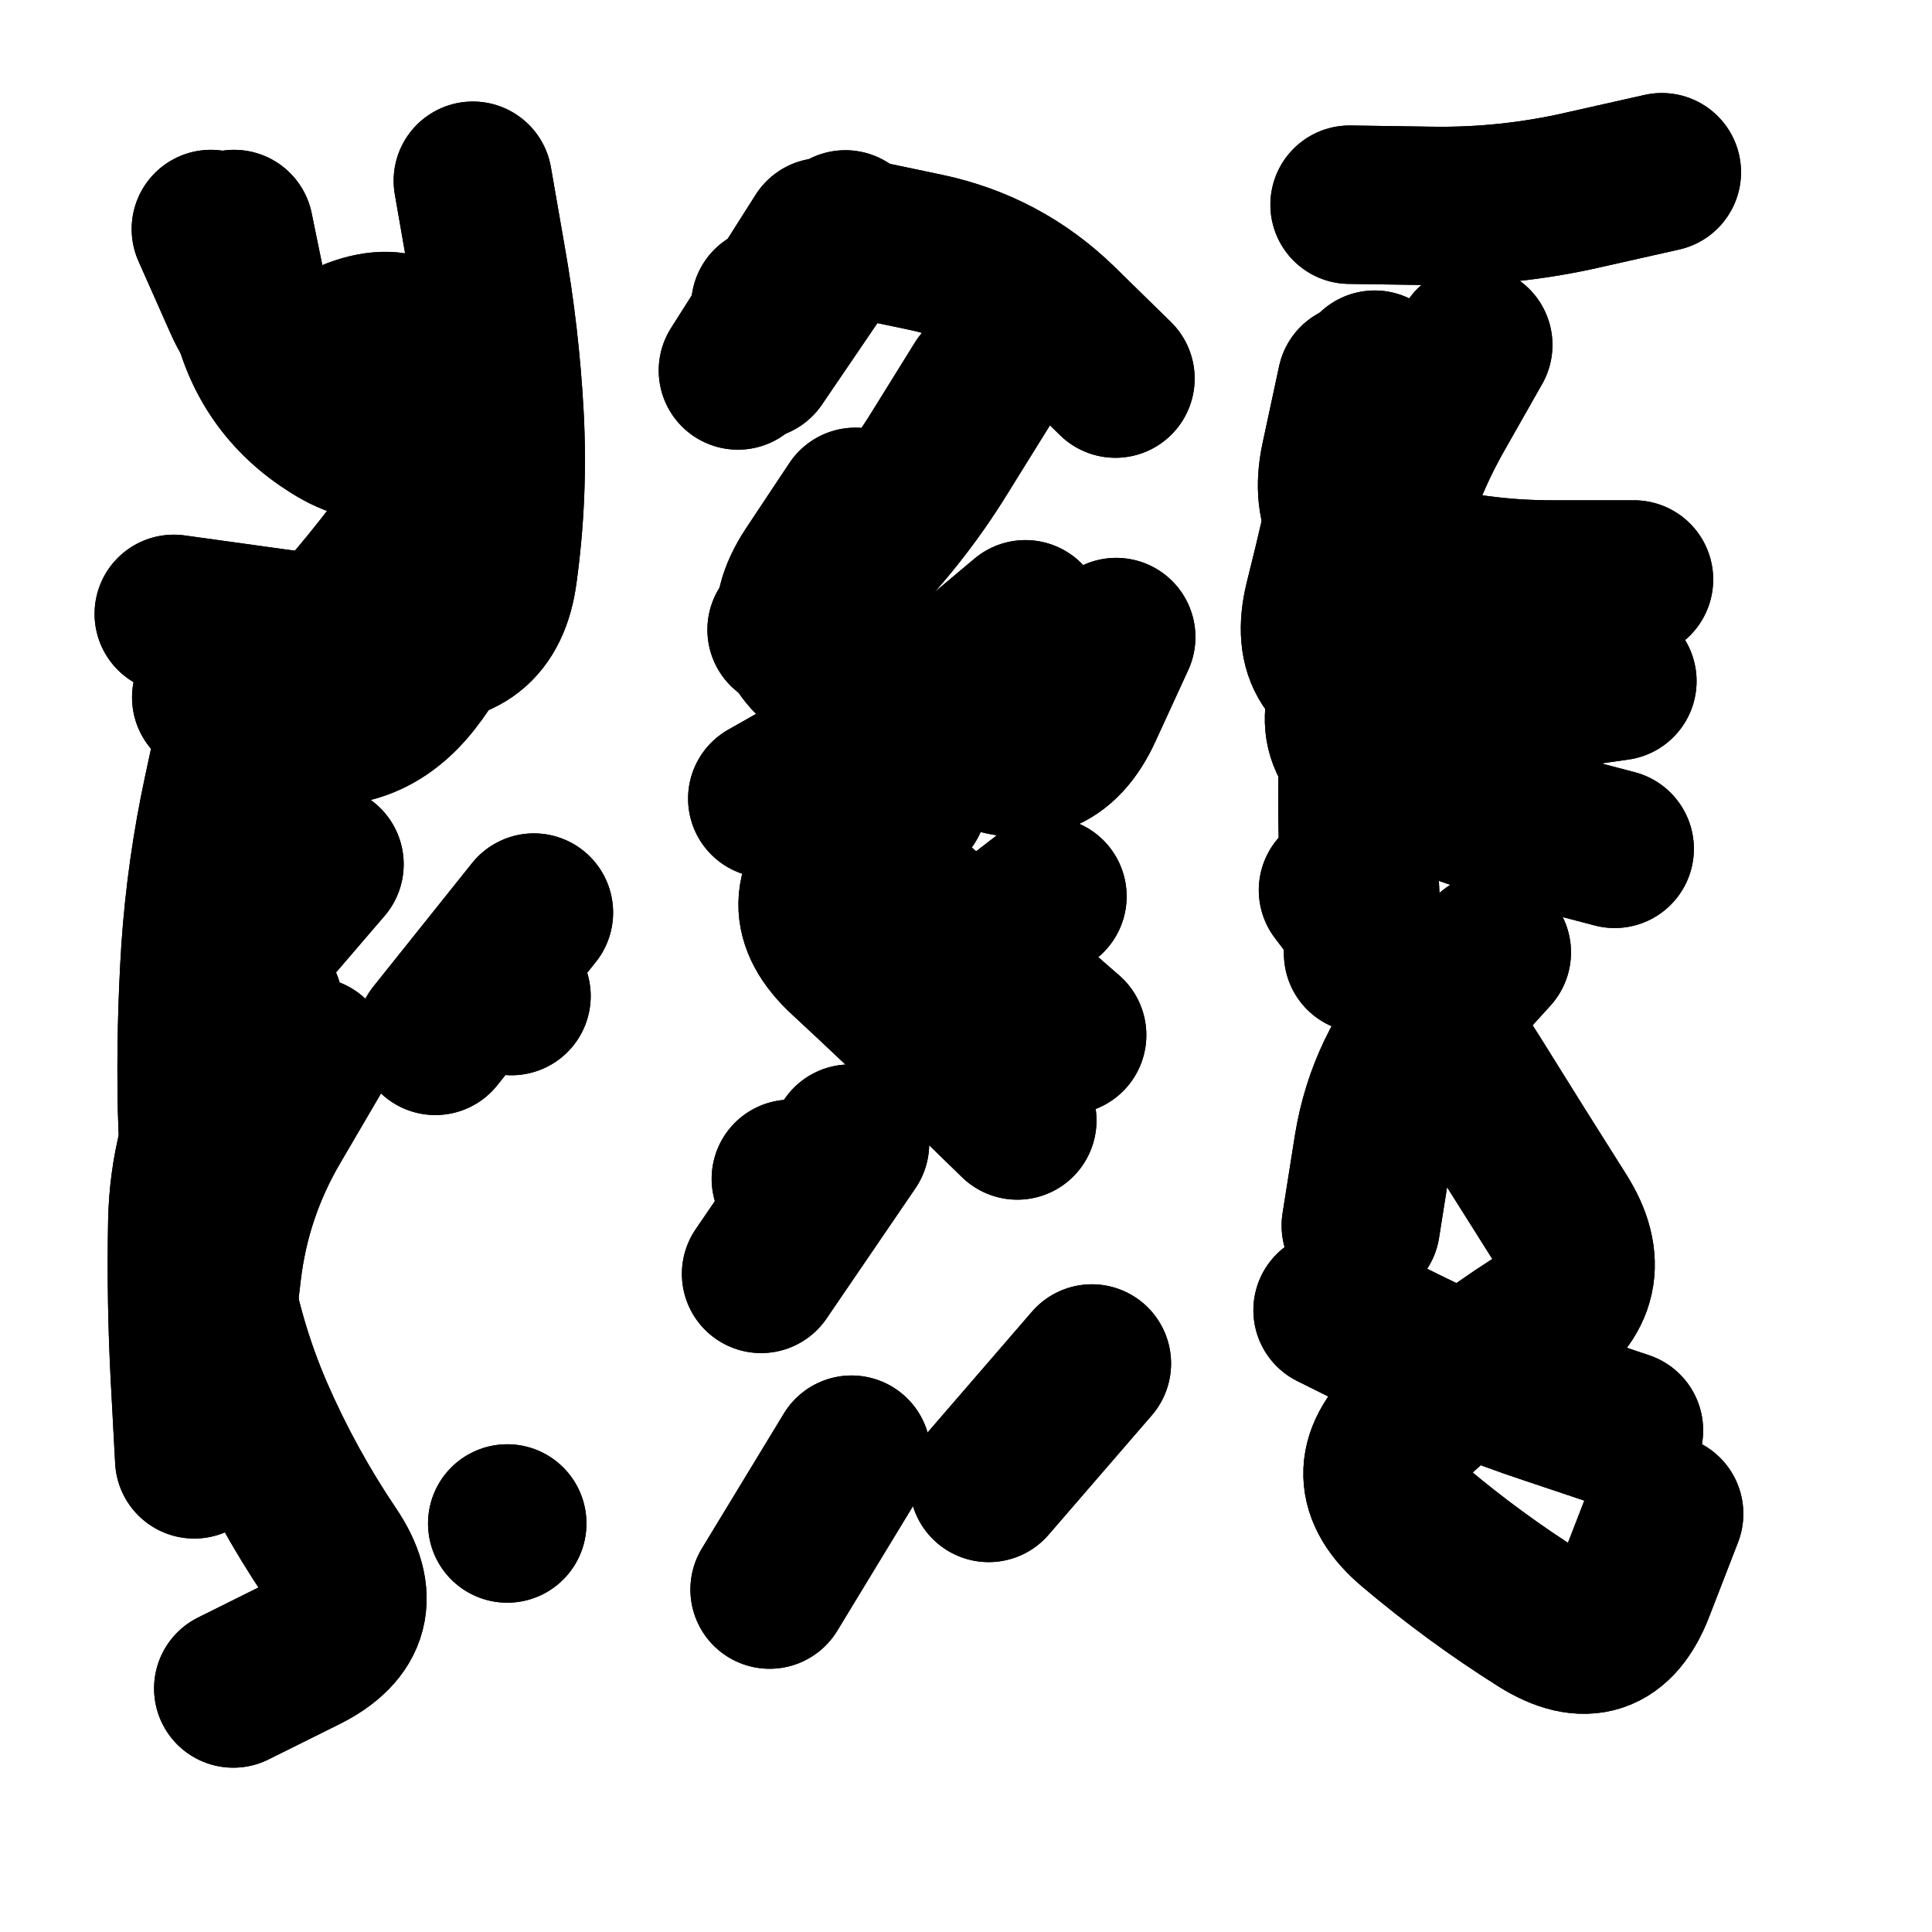 <svg xmlns="http://www.w3.org/2000/svg" viewBox="0 0 5000 5000"><title>Infinite Scribble #4818</title><defs><filter id="piece_4818_3_3_filter" x="-100" y="-100" width="5200" height="5200" filterUnits="userSpaceOnUse"><feTurbulence result="lineShape_distorted_turbulence" type="turbulence" baseFrequency="9756e-6" numOctaves="3"/><feGaussianBlur in="lineShape_distorted_turbulence" result="lineShape_distorted_turbulence_smoothed" stdDeviation="24600e-3"/><feDisplacementMap in="SourceGraphic" in2="lineShape_distorted_turbulence_smoothed" result="lineShape_distorted_results_shifted" scale="24600e-2" xChannelSelector="R" yChannelSelector="G"/><feOffset in="lineShape_distorted_results_shifted" result="lineShape_distorted" dx="-6150e-2" dy="-6150e-2"/><feGaussianBlur in="lineShape_distorted" result="lineShape_1" stdDeviation="20500e-3"/><feColorMatrix in="lineShape_1" result="lineShape" type="matrix" values="1 0 0 0 0  0 1 0 0 0  0 0 1 0 0  0 0 0 24600e-3 -12300e-3"/><feGaussianBlur in="lineShape" result="shrank_blurred" stdDeviation="16833e-3"/><feColorMatrix in="shrank_blurred" result="shrank" type="matrix" values="1 0 0 0 0 0 1 0 0 0 0 0 1 0 0 0 0 0 17299e-3 -12299e-3"/><feColorMatrix in="lineShape" result="border_filled" type="matrix" values="0.5 0 0 0 -0.15  0 0.5 0 0 -0.15  0 0 0.5 0 -0.15  0 0 0 1 0"/><feComposite in="border_filled" in2="shrank" result="border" operator="out"/><feColorMatrix in="lineShape" result="adjustedColor" type="matrix" values="0.95 0 0 0 -0.05  0 0.95 0 0 -0.05  0 0 0.95 0 -0.05  0 0 0 1 0"/><feMorphology in="lineShape" result="frost1_shrink" operator="erode" radius="41000e-3"/><feColorMatrix in="frost1_shrink" result="frost1" type="matrix" values="2 0 0 0 0.05  0 2 0 0 0.05  0 0 2 0 0.05  0 0 0 0.5 0"/><feMorphology in="lineShape" result="frost2_shrink" operator="erode" radius="123000e-3"/><feColorMatrix in="frost2_shrink" result="frost2" type="matrix" values="2 0 0 0 0.35  0 2 0 0 0.35  0 0 2 0 0.35  0 0 0 0.5 0"/><feMerge result="shapes_linestyle_colors"><feMergeNode in="frost1"/><feMergeNode in="frost2"/></feMerge><feTurbulence result="shapes_linestyle_linestyle_turbulence" type="turbulence" baseFrequency="73e-3" numOctaves="2"/><feDisplacementMap in="shapes_linestyle_colors" in2="shapes_linestyle_linestyle_turbulence" result="frost" scale="-273333e-3" xChannelSelector="R" yChannelSelector="G"/><feMerge result="shapes_linestyle"><feMergeNode in="adjustedColor"/><feMergeNode in="frost"/></feMerge><feComposite in="shapes_linestyle" in2="shrank" result="shapes_linestyle_cropped" operator="atop"/><feComposite in="border" in2="shapes_linestyle_cropped" result="shapes" operator="over"/><feTurbulence result="shapes_finished_turbulence" type="turbulence" baseFrequency="60975e-6" numOctaves="3"/><feGaussianBlur in="shapes_finished_turbulence" result="shapes_finished_turbulence_smoothed" stdDeviation="0"/><feDisplacementMap in="shapes" in2="shapes_finished_turbulence_smoothed" result="shapes_finished_results_shifted" scale="12300e-2" xChannelSelector="R" yChannelSelector="G"/><feOffset in="shapes_finished_results_shifted" result="shapes_finished" dx="-3075e-2" dy="-3075e-2"/></filter><filter id="piece_4818_3_3_shadow" x="-100" y="-100" width="5200" height="5200" filterUnits="userSpaceOnUse"><feColorMatrix in="SourceGraphic" result="result_blackened" type="matrix" values="0 0 0 0 0  0 0 0 0 0  0 0 0 0 0  0 0 0 0.8 0"/><feGaussianBlur in="result_blackened" result="result_blurred" stdDeviation="123000e-3"/><feComposite in="SourceGraphic" in2="result_blurred" result="result" operator="over"/></filter><filter id="piece_4818_3_3_overall" x="-100" y="-100" width="5200" height="5200" filterUnits="userSpaceOnUse"><feTurbulence result="background_back_bumps" type="fractalNoise" baseFrequency="16e-3" numOctaves="3"/><feDiffuseLighting in="background_back_bumps" result="background_back" surfaceScale="1" diffuseConstant="2" lighting-color="#555"><feDistantLight azimuth="225" elevation="20"/></feDiffuseLighting><feColorMatrix in="background_back" result="background_backdarkened" type="matrix" values="0.4 0 0 0 0  0 0.4 0 0 0  0 0 0.4 0 0  0 0 0 1 0"/><feMorphology in="SourceGraphic" result="background_glow_1_thicken" operator="dilate" radius="30500e-3"/><feColorMatrix in="background_glow_1_thicken" result="background_glow_1_thicken_colored" type="matrix" values="0 0 0 0 0  0 0 0 0 0  0 0 0 0 0  0 0 0 1 0"/><feGaussianBlur in="background_glow_1_thicken_colored" result="background_glow_1" stdDeviation="91500e-3"/><feMorphology in="SourceGraphic" result="background_glow_2_thicken" operator="dilate" radius="305000e-3"/><feColorMatrix in="background_glow_2_thicken" result="background_glow_2_thicken_colored" type="matrix" values="-2 0 0 0 1.6  0 -2 0 0 1.6  0 0 -2 0 1.6  0 0 0 0.3 0"/><feGaussianBlur in="background_glow_2_thicken_colored" result="background_glow_2" stdDeviation="1525000e-3"/><feComposite in="background_glow_1" in2="background_glow_2" result="background_glow" operator="over"/><feBlend in="background_glow" in2="background_backdarkened" result="background" mode="normal"/></filter><clipPath id="piece_4818_3_3_clip"><rect x="0" y="0" width="5000" height="5000"/></clipPath><g id="layer_5" filter="url(#piece_4818_3_3_filter)" stroke-width="410" stroke-linecap="round" fill="none"><path d="M 711 1945 Q 711 1945 668 2145 Q 625 2345 611 2549 Q 598 2753 602 2957 Q 607 3162 638 3364 Q 670 3566 751 3753 Q 833 3941 947 4110 Q 1062 4280 879 4371 L 696 4462 M 1474 2454 L 1219 2773" stroke="hsl(228,100%,52%)"/><path d="M 2296 3857 L 2084 4206 M 2306 1404 Q 2306 1404 2193 1574 Q 2081 1745 2260 1843 Q 2439 1942 2625 2027 Q 2811 2112 2896 1926 L 2981 1741 M 2287 703 Q 2287 703 2487 745 Q 2687 787 2833 929 L 2979 1072" stroke="hsl(177,100%,43%)"/><path d="M 4399 4010 Q 4399 4010 4325 4201 Q 4252 4392 4079 4283 Q 3906 4174 3750 4042 Q 3594 3911 3743 3772 Q 3893 3633 4065 3523 Q 4237 3413 4127 3240 Q 4018 3068 3910 2894 Q 3802 2721 3678 2558 L 3555 2396" stroke="hsl(84,100%,50%)"/></g><g id="layer_4" filter="url(#piece_4818_3_3_filter)" stroke-width="410" stroke-linecap="round" fill="none"><path d="M 774 2691 Q 774 2691 677 2871 Q 581 3051 577 3255 Q 573 3460 584 3664 L 595 3869 M 1237 1362 Q 1237 1362 1113 1524 Q 989 1687 845 1832 L 701 1977 M 1405 4035 L 1405 4035 M 1416 2670 L 1416 2670" stroke="hsl(249,100%,55%)"/><path d="M 2529 1952 Q 2529 1952 2383 2094 Q 2237 2237 2391 2370 Q 2546 2503 2700 2637 L 2854 2771 M 2139 3143 L 2139 3143 M 2221 706 L 2002 1051 M 2918 3621 L 2651 3930" stroke="hsl(201,100%,49%)"/><path d="M 3712 1662 Q 3712 1662 3608 1838 Q 3504 2014 3689 2099 Q 3875 2185 4073 2237 L 4271 2289 M 3541 3483 Q 3541 3483 3724 3574 Q 3907 3665 4101 3729 L 4295 3794 M 3585 622 Q 3585 622 3789 625 Q 3994 629 4193 583 L 4393 538" stroke="hsl(123,100%,49%)"/></g><g id="layer_3" filter="url(#piece_4818_3_3_filter)" stroke-width="410" stroke-linecap="round" fill="none"><path d="M 542 1681 Q 542 1681 744 1709 Q 947 1738 1150 1757 Q 1354 1777 1381 1574 Q 1409 1372 1398 1167 Q 1387 963 1351 761 L 1316 560 M 897 2826 Q 897 2826 794 3002 Q 691 3179 667 3382 L 643 3585" stroke="hsl(268,100%,56%)"/><path d="M 2746 1695 Q 2746 1695 2590 1826 Q 2434 1958 2256 2058 L 2078 2159 M 2086 883 L 2086 883 M 2292 3052 L 2062 3389" stroke="hsl(225,100%,56%)"/><path d="M 3603 1083 Q 3603 1083 3560 1283 Q 3518 1483 3715 1538 Q 3912 1593 4116 1592 L 4321 1592 M 3953 2557 Q 3953 2557 3816 2708 Q 3679 2860 3646 3062 L 3614 3264" stroke="hsl(168,100%,48%)"/></g><g id="layer_2" filter="url(#piece_4818_3_3_filter)" stroke-width="410" stroke-linecap="round" fill="none"><path d="M 639 1897 Q 639 1897 835 1956 Q 1031 2015 1158 1855 Q 1285 1695 1282 1490 Q 1280 1286 1228 1088 Q 1177 890 990 974 Q 804 1059 721 872 L 638 685" stroke="hsl(291,100%,56%)"/><path d="M 2442 2164 Q 2442 2164 2287 2297 Q 2132 2430 2282 2568 Q 2432 2707 2578 2849 L 2725 2992 M 2280 686 L 2050 1024" stroke="hsl(247,100%,59%)"/><path d="M 3650 1049 Q 3650 1049 3609 1249 Q 3568 1450 3518 1648 Q 3469 1847 3671 1880 Q 3873 1913 4075 1884 L 4278 1855" stroke="hsl(198,100%,53%)"/></g><g id="layer_1" filter="url(#piece_4818_3_3_filter)" stroke-width="410" stroke-linecap="round" fill="none"><path d="M 932 2329 L 666 2639 M 1268 919 Q 1268 919 1197 1111 Q 1127 1303 954 1194 Q 781 1086 739 885 L 698 685" stroke="hsl(325,100%,53%)"/><path d="M 2634 1087 Q 2634 1087 2526 1261 Q 2419 1435 2273 1578 L 2128 1722 M 2803 2412 L 2479 2661" stroke="hsl(265,100%,61%)"/><path d="M 3905 985 Q 3905 985 3804 1163 Q 3704 1341 3663 1541 Q 3623 1742 3611 1946 Q 3600 2151 3610 2355 L 3620 2560" stroke="hsl(220,100%,60%)"/></g></defs><g filter="url(#piece_4818_3_3_overall)" clip-path="url(#piece_4818_3_3_clip)"><use href="#layer_5"/><use href="#layer_4"/><use href="#layer_3"/><use href="#layer_2"/><use href="#layer_1"/></g><g clip-path="url(#piece_4818_3_3_clip)"><use href="#layer_5" filter="url(#piece_4818_3_3_shadow)"/><use href="#layer_4" filter="url(#piece_4818_3_3_shadow)"/><use href="#layer_3" filter="url(#piece_4818_3_3_shadow)"/><use href="#layer_2" filter="url(#piece_4818_3_3_shadow)"/><use href="#layer_1" filter="url(#piece_4818_3_3_shadow)"/></g></svg>